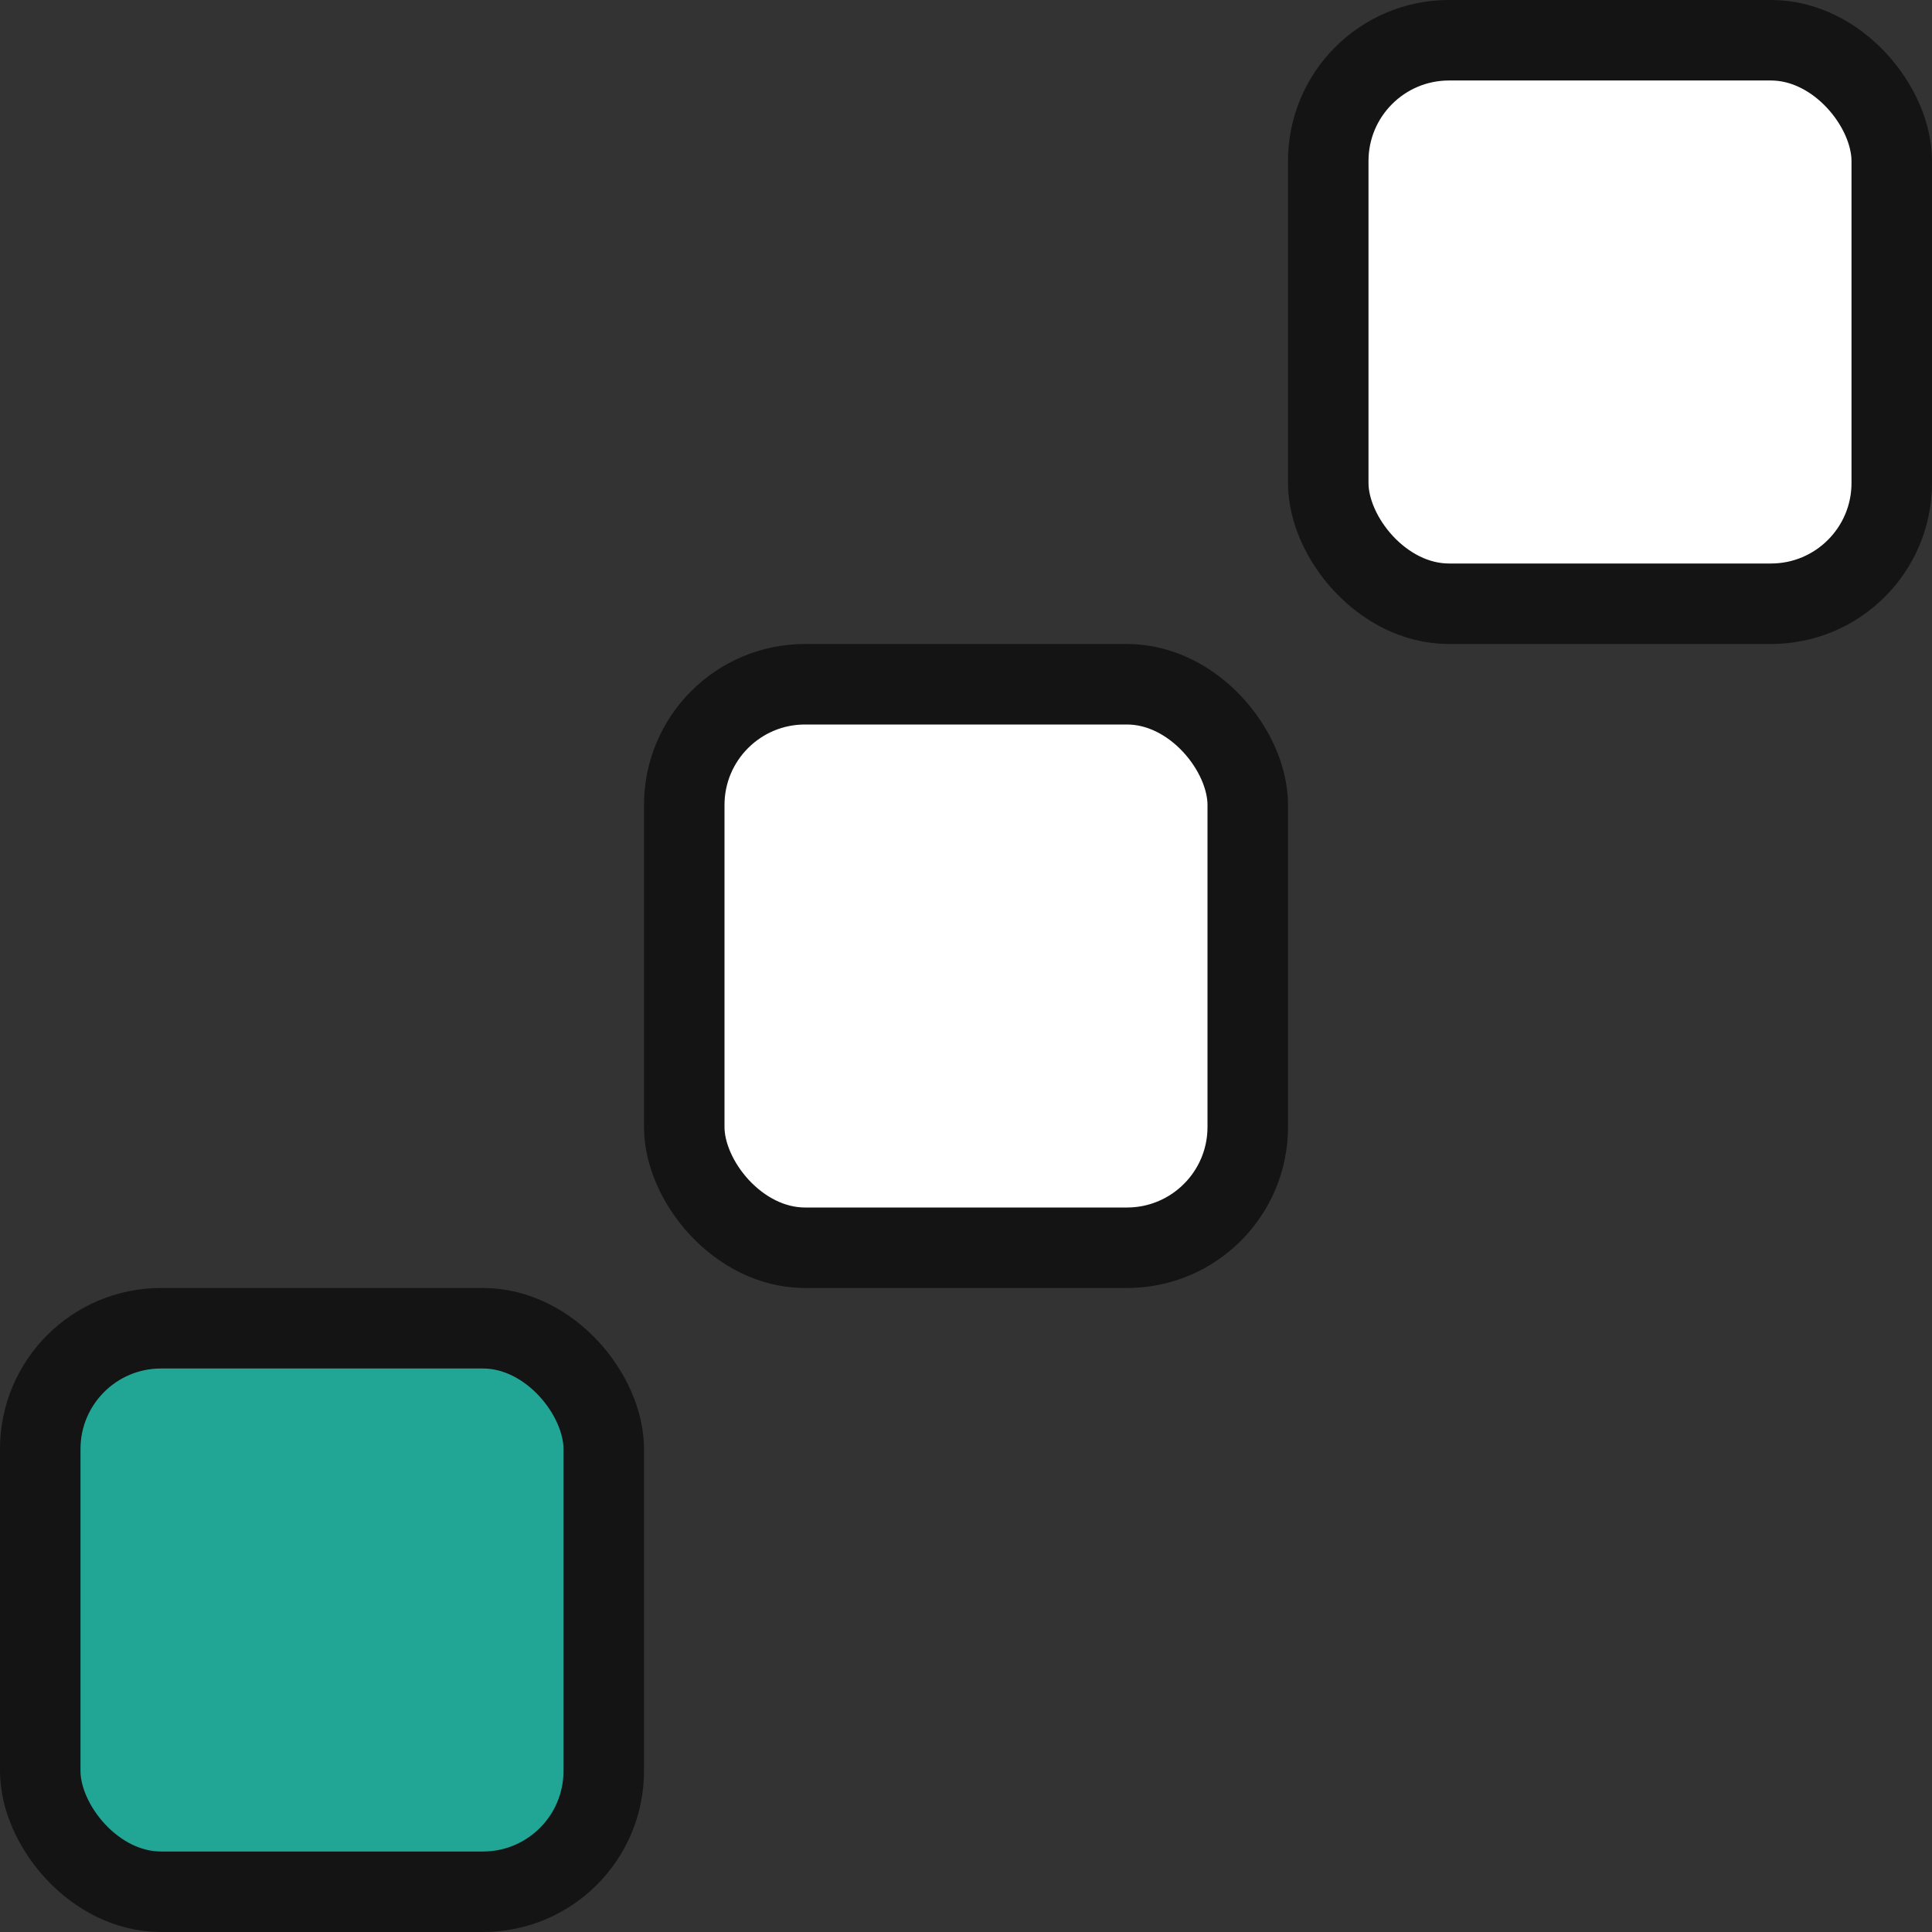 <svg width="24" height="24" viewBox="0 0 24 24" fill="none" xmlns="http://www.w3.org/2000/svg">
<rect x="0" y="0" width="24" height="24" fill="#333333" stroke="none"/>
<g id="Group 864">
<rect id="Rectangle 96" x="0.5" y="16.5" width="7" height="7" rx="1.5" fill="#21A696" stroke="#141414"/>
<rect id="Rectangle 97" x="8.5" y="8.5" width="7" height="7" rx="1.5" fill="white" stroke="#141414"/>
<rect id="Rectangle 98" x="16.5" y="0.5" width="7" height="7" rx="1.5" fill="white" stroke="#141414"/>
</g>
</svg>
